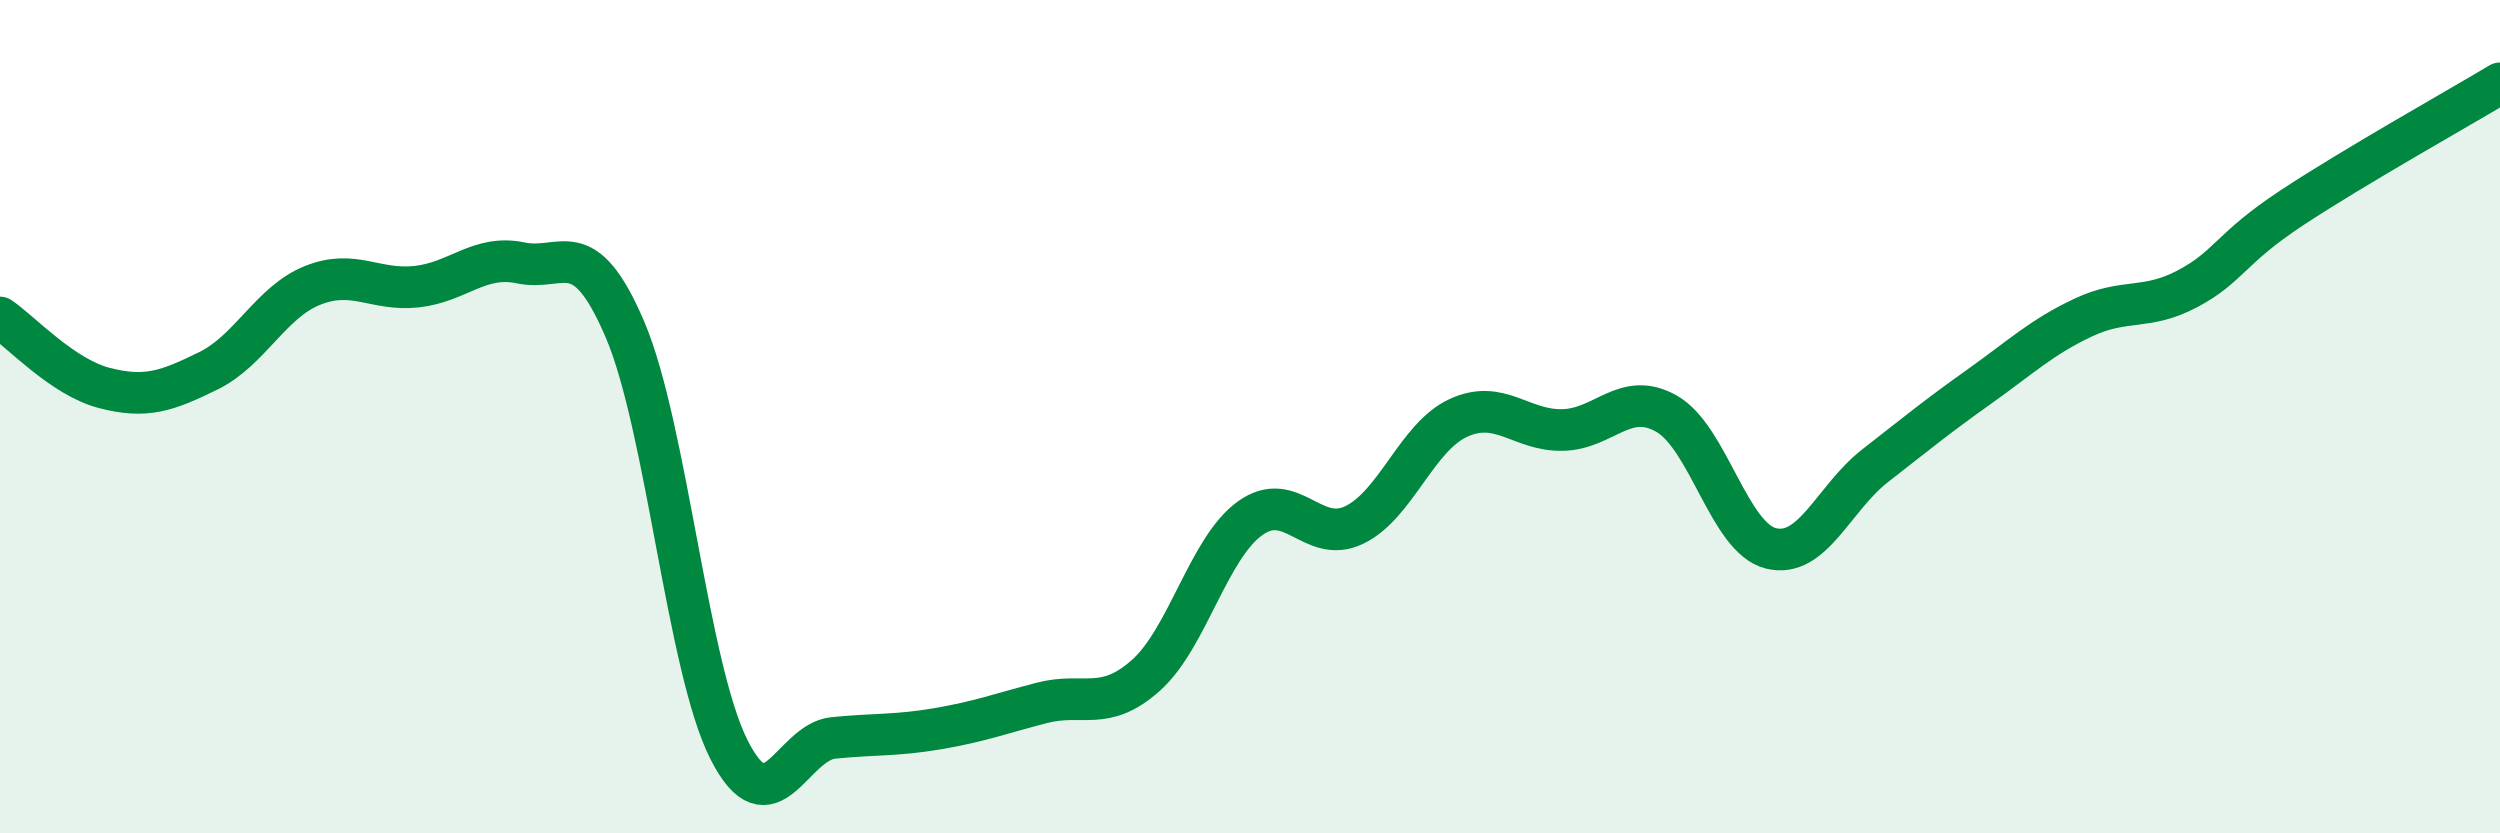 
    <svg width="60" height="20" viewBox="0 0 60 20" xmlns="http://www.w3.org/2000/svg">
      <path
        d="M 0,7.62 C 0.5,7.96 1.5,9.05 2.5,9.31 C 3.5,9.57 4,9.39 5,8.9 C 6,8.41 6.5,7.25 7.5,6.85 C 8.5,6.45 9,6.99 10,6.88 C 11,6.77 11.5,6.1 12.5,6.31 C 13.5,6.52 14,5.57 15,7.91 C 16,10.25 16.5,16.04 17.5,18 C 18.5,19.96 19,17.81 20,17.71 C 21,17.61 21.5,17.66 22.5,17.49 C 23.5,17.32 24,17.13 25,16.87 C 26,16.61 26.5,17.1 27.5,16.21 C 28.5,15.32 29,13.16 30,12.44 C 31,11.72 31.5,13.08 32.5,12.6 C 33.5,12.12 34,10.49 35,10.03 C 36,9.57 36.5,10.34 37.5,10.32 C 38.5,10.3 39,9.36 40,9.93 C 41,10.5 41.5,12.91 42.5,13.16 C 43.5,13.41 44,11.96 45,11.18 C 46,10.4 46.5,9.99 47.5,9.28 C 48.5,8.57 49,8.09 50,7.62 C 51,7.15 51.5,7.46 52.5,6.93 C 53.5,6.4 53.5,5.98 55,4.99 C 56.5,4 59,2.6 60,2L60 20L0 20Z"
        fill="#008740"
        opacity="0.1"
        stroke-linecap="round"
        stroke-linejoin="round"
      />
      <path
        d="M 0,7.62 C 0.5,7.96 1.5,9.05 2.5,9.31 C 3.5,9.57 4,9.39 5,8.9 C 6,8.41 6.5,7.25 7.5,6.85 C 8.5,6.45 9,6.99 10,6.88 C 11,6.77 11.5,6.1 12.5,6.31 C 13.5,6.52 14,5.57 15,7.91 C 16,10.25 16.5,16.04 17.5,18 C 18.5,19.96 19,17.81 20,17.71 C 21,17.61 21.5,17.66 22.5,17.49 C 23.5,17.32 24,17.13 25,16.87 C 26,16.61 26.5,17.1 27.5,16.21 C 28.5,15.32 29,13.16 30,12.44 C 31,11.72 31.5,13.08 32.5,12.6 C 33.5,12.12 34,10.49 35,10.03 C 36,9.57 36.5,10.34 37.5,10.32 C 38.5,10.3 39,9.36 40,9.93 C 41,10.5 41.5,12.91 42.5,13.16 C 43.5,13.41 44,11.96 45,11.18 C 46,10.4 46.5,9.99 47.5,9.28 C 48.5,8.57 49,8.09 50,7.62 C 51,7.15 51.5,7.46 52.5,6.93 C 53.5,6.4 53.5,5.98 55,4.99 C 56.5,4 59,2.6 60,2"
        stroke="#008740"
        stroke-width="1"
        fill="none"
        stroke-linecap="round"
        stroke-linejoin="round"
      />
    </svg>
  